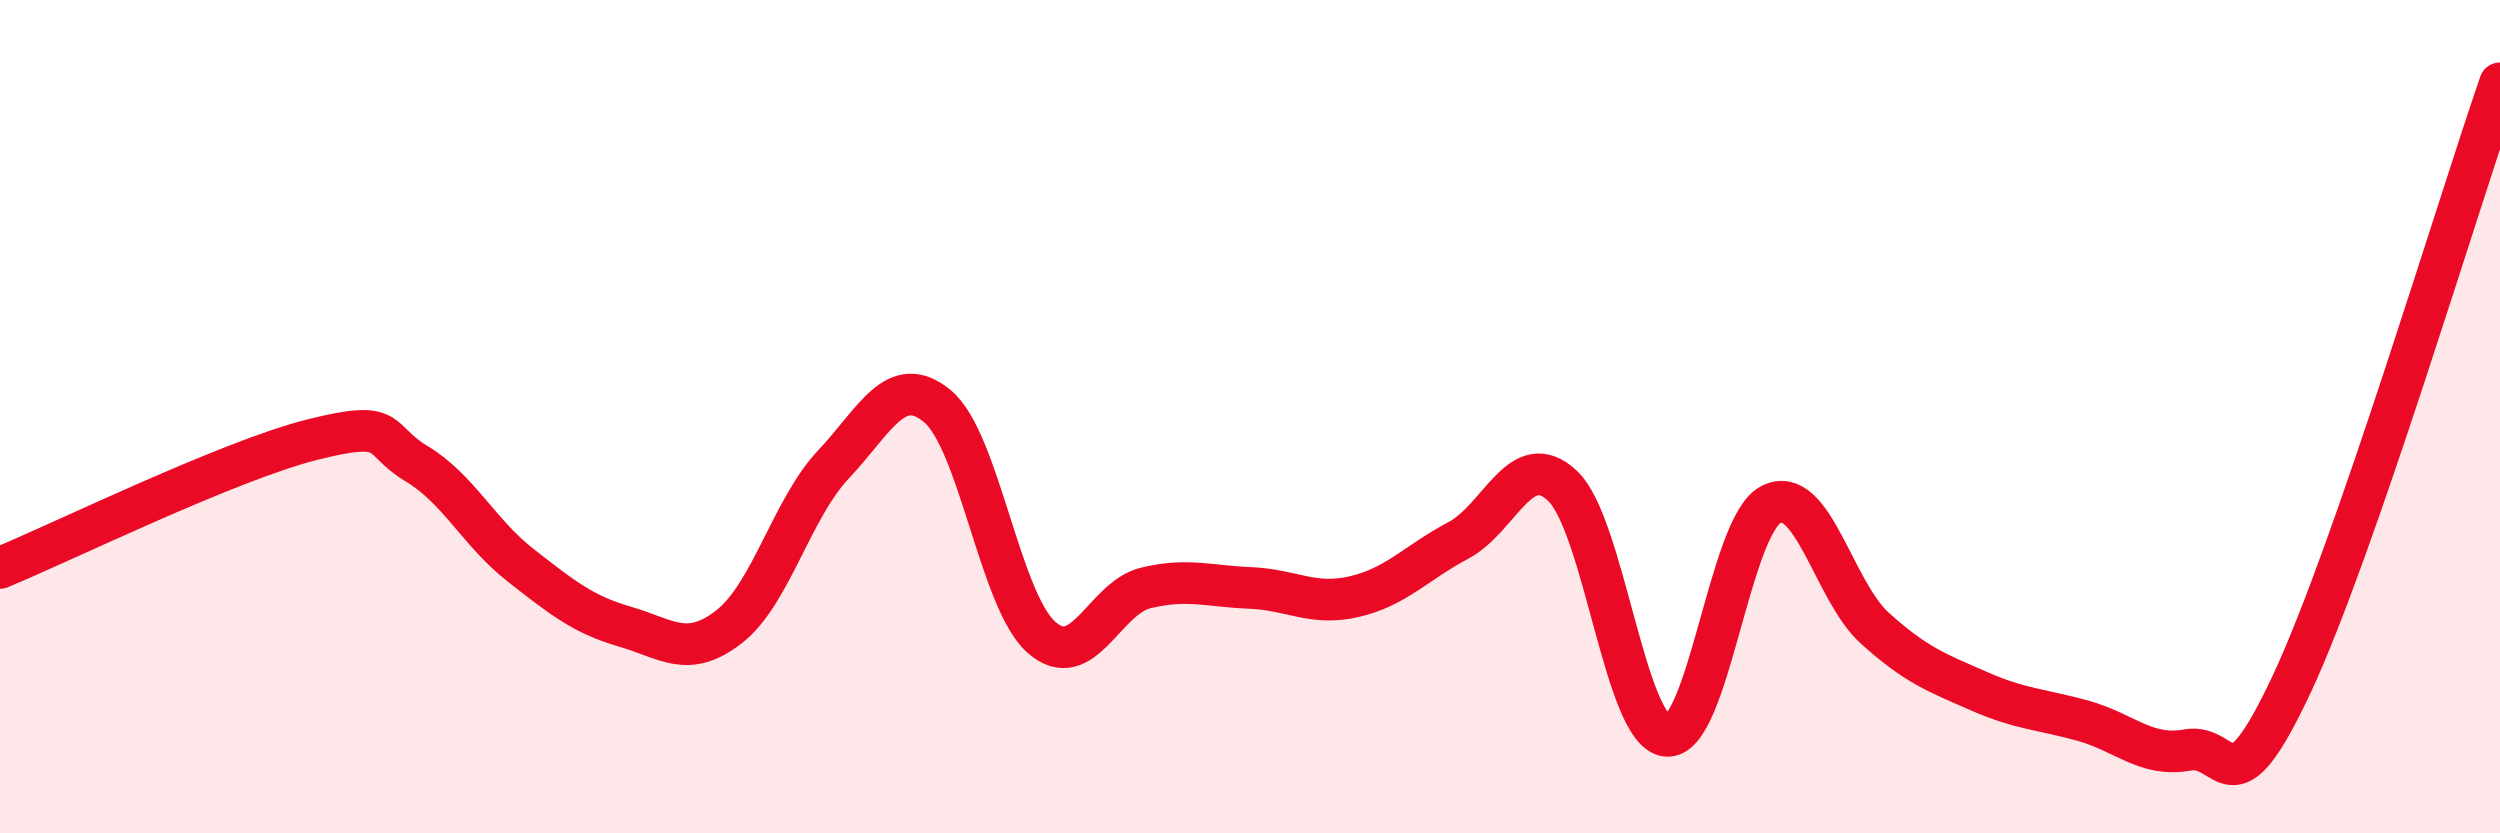 
    <svg width="60" height="20" viewBox="0 0 60 20" xmlns="http://www.w3.org/2000/svg">
      <path
        d="M 0,13.63 C 1.5,13.01 5.5,11.05 7.5,10.55 C 9.5,10.05 9,10.53 10,11.13 C 11,11.73 11.5,12.79 12.5,13.57 C 13.5,14.35 14,14.75 15,15.04 C 16,15.33 16.5,15.82 17.5,15.04 C 18.5,14.26 19,12.21 20,11.15 C 21,10.09 21.5,8.92 22.5,9.75 C 23.5,10.58 24,14.43 25,15.3 C 26,16.17 26.5,14.35 27.5,14.11 C 28.5,13.87 29,14.07 30,14.11 C 31,14.15 31.5,14.55 32.5,14.32 C 33.5,14.09 34,13.5 35,12.97 C 36,12.44 36.5,10.72 37.5,11.66 C 38.5,12.6 39,17.57 40,17.66 C 41,17.75 41.5,12.63 42.5,12.11 C 43.5,11.59 44,14.18 45,15.08 C 46,15.98 46.5,16.15 47.5,16.59 C 48.5,17.03 49,17.02 50,17.3 C 51,17.58 51.5,18.18 52.5,18 C 53.5,17.82 53.5,19.62 55,16.42 C 56.5,13.22 59,4.88 60,2L60 20L0 20Z"
        fill="#EB0A25"
        opacity="0.1"
        stroke-linecap="round"
        stroke-linejoin="round"
      />
      <path
        d="M 0,13.63 C 1.5,13.01 5.5,11.05 7.5,10.55 C 9.5,10.05 9,10.53 10,11.13 C 11,11.73 11.5,12.79 12.5,13.57 C 13.5,14.35 14,14.75 15,15.04 C 16,15.33 16.5,15.82 17.5,15.04 C 18.5,14.26 19,12.21 20,11.15 C 21,10.09 21.5,8.92 22.5,9.75 C 23.5,10.58 24,14.43 25,15.3 C 26,16.17 26.5,14.35 27.5,14.11 C 28.5,13.87 29,14.07 30,14.11 C 31,14.15 31.5,14.55 32.5,14.32 C 33.5,14.09 34,13.5 35,12.97 C 36,12.44 36.5,10.72 37.5,11.66 C 38.5,12.6 39,17.57 40,17.66 C 41,17.75 41.5,12.63 42.5,12.11 C 43.5,11.59 44,14.18 45,15.08 C 46,15.98 46.5,16.15 47.5,16.59 C 48.5,17.03 49,17.02 50,17.3 C 51,17.58 51.5,18.18 52.5,18 C 53.5,17.82 53.5,19.62 55,16.42 C 56.5,13.22 59,4.88 60,2"
        stroke="#EB0A25"
        stroke-width="1"
        fill="none"
        stroke-linecap="round"
        stroke-linejoin="round"
      />
    </svg>
  